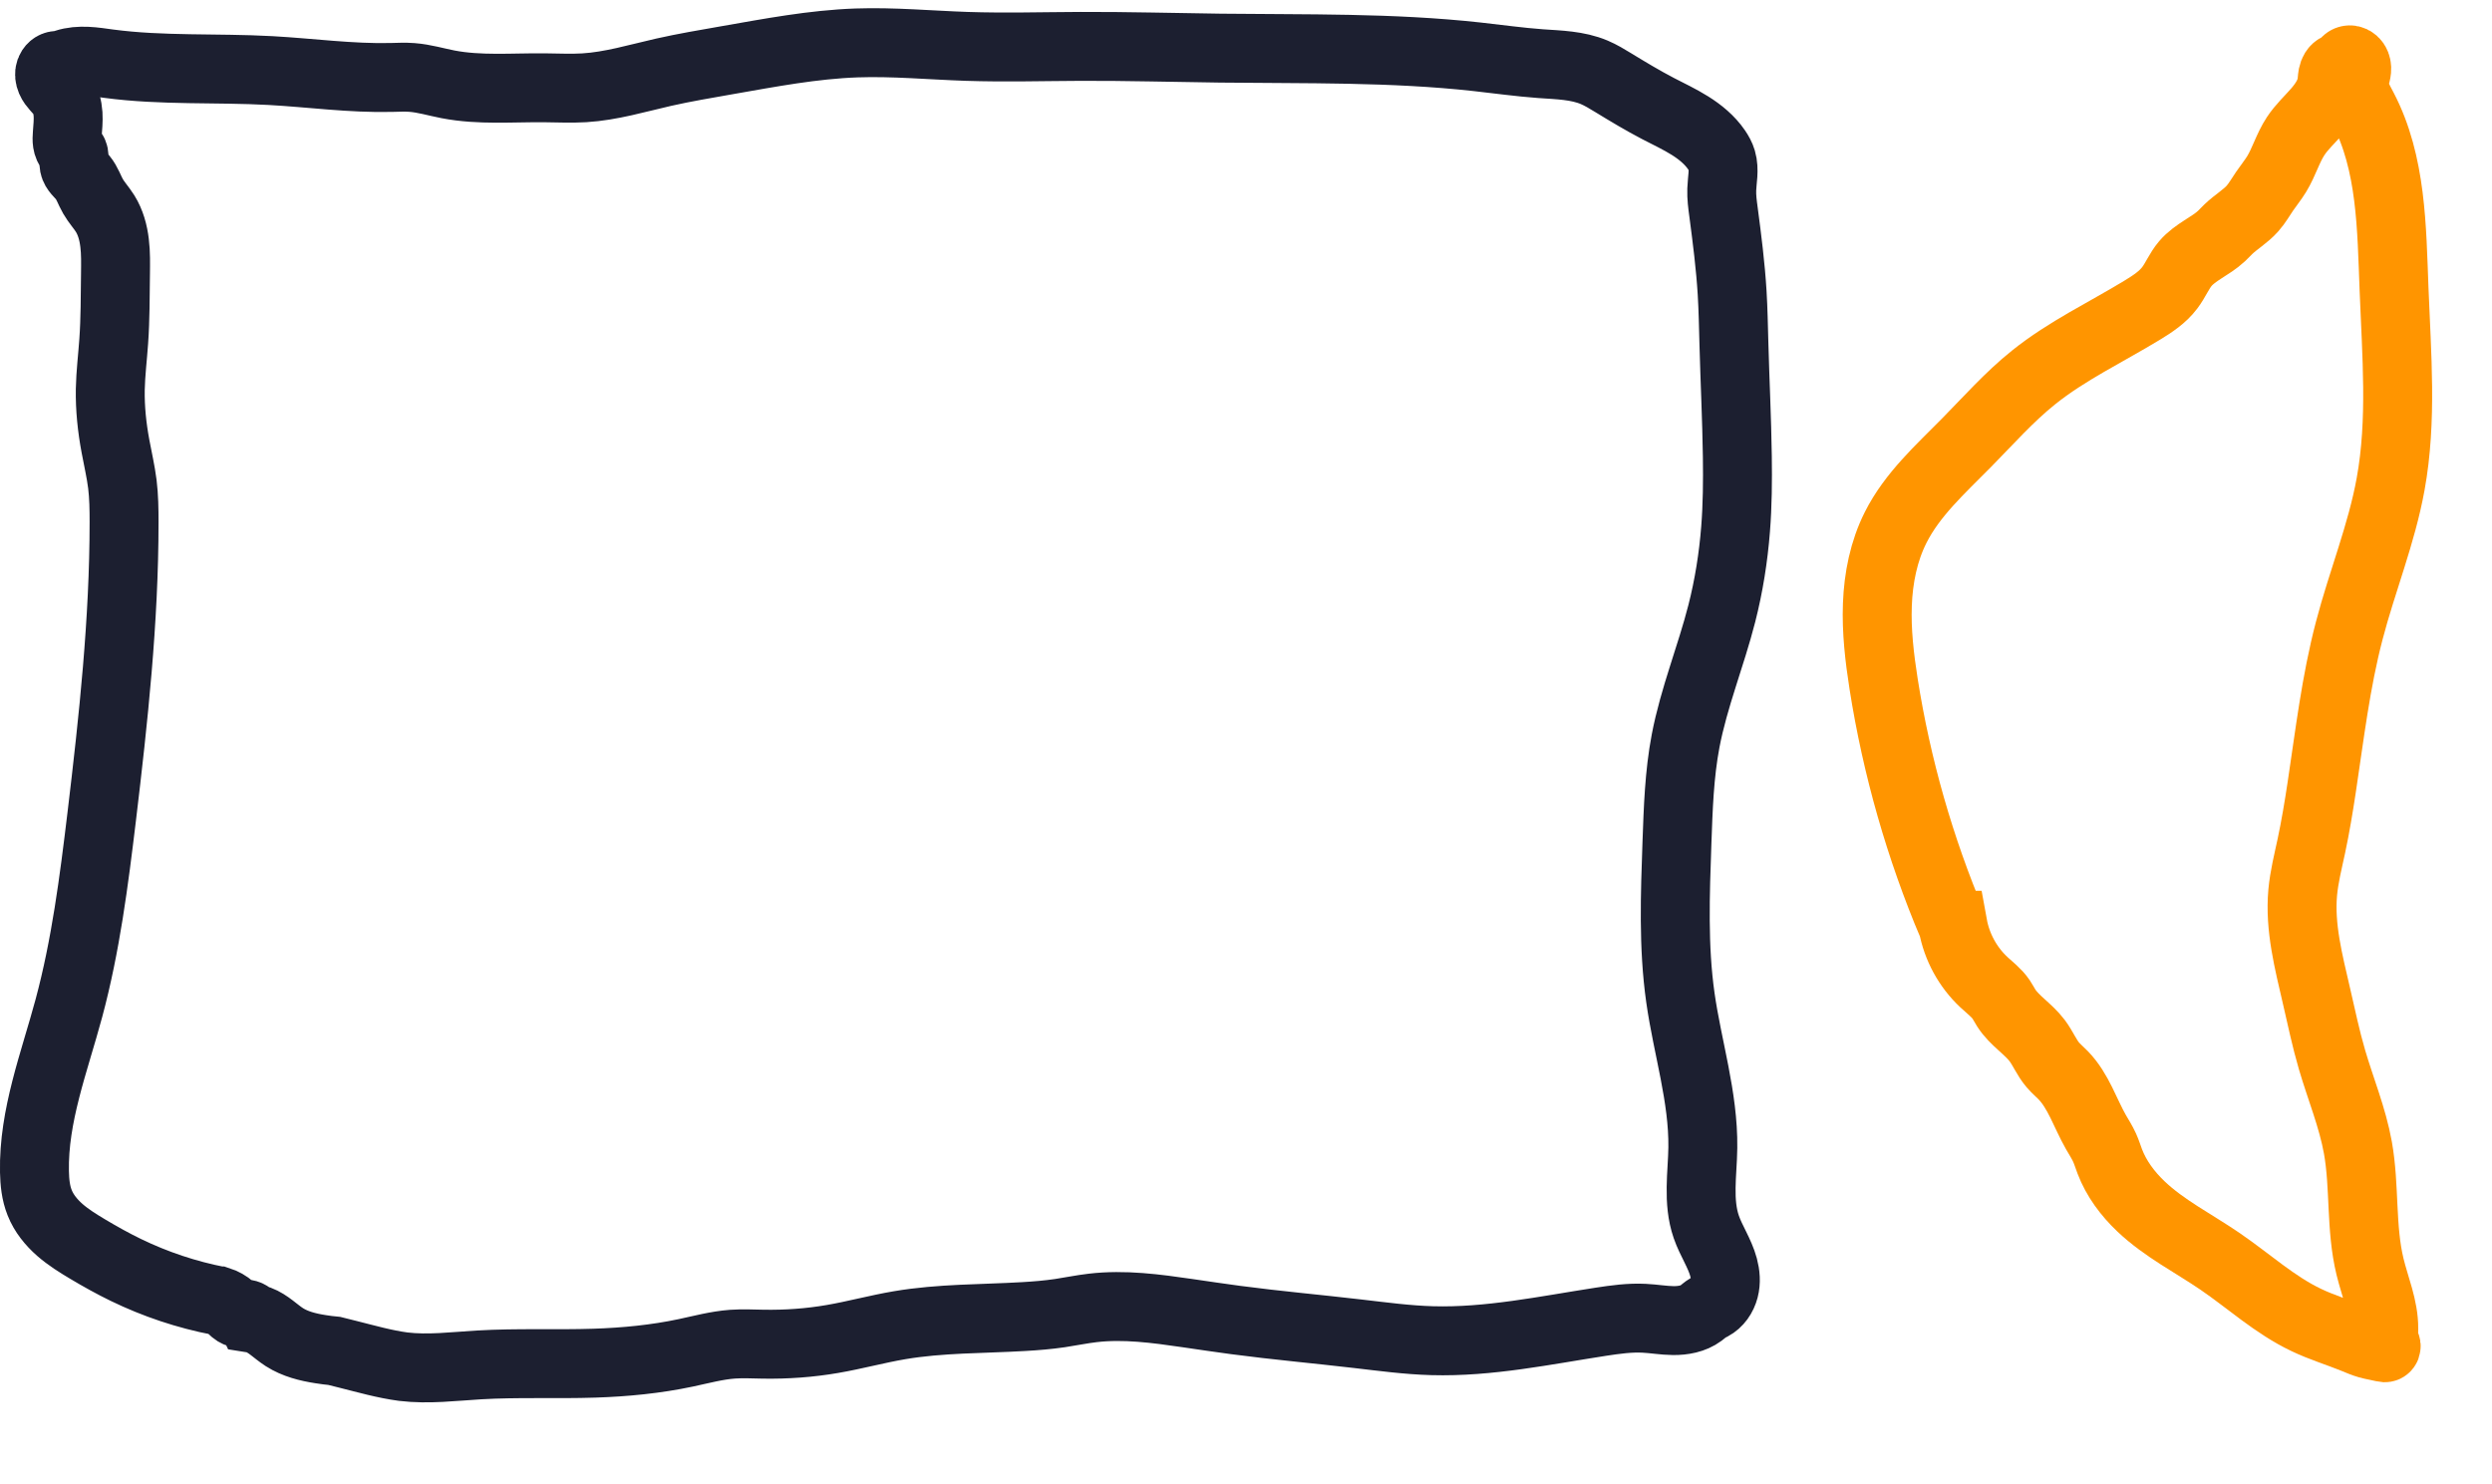 <?xml version="1.0" encoding="UTF-8" standalone="no"?>
<svg
   width="47px"
   height="28px"
   viewBox="0 0 47 28"
   version="1.1"
   id="svg1"
   sodipodi:docname="ico_doc.svg"
   inkscape:version="1.3.2 (091e20e, 2023-11-25, custom)"
   xmlns:inkscape="http://www.inkscape.org/namespaces/inkscape"
   xmlns:sodipodi="http://sodipodi.sourceforge.net/DTD/sodipodi-0.dtd"
   xmlns="http://www.w3.org/2000/svg"
   xmlns:svg="http://www.w3.org/2000/svg">
  <sodipodi:namedview
     id="namedview1"
     pagecolor="#ffffff"
     bordercolor="#000000"
     borderopacity="0.25"
     inkscape:showpageshadow="2"
     inkscape:pageopacity="0.0"
     inkscape:pagecheckerboard="0"
     inkscape:deskcolor="#d1d1d1"
     inkscape:zoom="30.765957"
     inkscape:cx="23.5"
     inkscape:cy="13.992739"
     inkscape:window-width="2560"
     inkscape:window-height="1369"
     inkscape:window-x="-8"
     inkscape:window-y="-8"
     inkscape:window-maximized="1"
     inkscape:current-layer="svg1" />
  <!-- Generator: Sketch 49 (51002) - http://www.bohemiancoding.com/sketch -->
  <title
     id="title1">icon/documentaries</title>
  <desc
     id="desc1">Created with Sketch.</desc>
  <defs
     id="defs1">
    <inkscape:path-effect
       effect="spiro"
       id="path-effect3"
       is_visible="true"
       lpeversion="1" />
    <inkscape:path-effect
       effect="spiro"
       id="path-effect2"
       is_visible="true"
       lpeversion="1" />
  </defs>
  <path
     style="fill:none;stroke-width:1.3;stroke:#1c1f30;stroke-opacity:1"
     d="M 4.128,24.54 C 3.521,24.423 2.929,24.225 2.373,23.955 2.128,23.836 1.891,23.704 1.658,23.565 1.473,23.455 1.29,23.341 1.128,23.2 0.967,23.058 0.827,22.887 0.748,22.687 0.674,22.503 0.654,22.301 0.65,22.102 0.629,21.046 1.026,20.034 1.3,19.015 1.617,17.835 1.772,16.619 1.918,15.407 2.139,13.561 2.34,11.708 2.34,9.849 2.34,9.61 2.337,9.37 2.308,9.133 2.278,8.893 2.222,8.657 2.178,8.418 2.112,8.065 2.074,7.705 2.08,7.346 2.086,7.042 2.124,6.739 2.145,6.436 2.175,6.014 2.172,5.591 2.178,5.168 2.18,4.973 2.185,4.777 2.161,4.583 2.138,4.389 2.086,4.196 1.983,4.03 1.913,3.918 1.821,3.82 1.755,3.705 1.687,3.588 1.647,3.453 1.56,3.348 1.53,3.311 1.495,3.279 1.465,3.243 1.434,3.207 1.407,3.167 1.398,3.12 c -0.009,-0.044 -0.002,-0.089 -6.65e-4,-0.133 7.617e-4,-0.022 1.603e-4,-0.045 -0.004,-0.067 -0.005,-0.022 -0.013,-0.043 -0.027,-0.06 -0.01,-0.012 -0.022,-0.022 -0.033,-0.033 -0.036,-0.037 -0.056,-0.087 -0.064,-0.138 -0.008,-0.051 -0.005,-0.103 -0.001,-0.154 0.009,-0.128 0.023,-0.256 0.015,-0.384 C 1.274,2.023 1.243,1.893 1.17,1.788 1.137,1.74 1.096,1.698 1.057,1.654 1.018,1.61 0.981,1.564 0.958,1.51 c -0.023,-0.054 -0.032,-0.116 -0.013,-0.171 0.01,-0.028 0.026,-0.053 0.048,-0.072 0.022,-0.019 0.051,-0.031 0.08,-0.033 0.011,-6.041e-4 0.022,1.967e-4 0.033,0 0.045,-8.143e-4 0.087,-0.019 0.13,-0.033 0.13,-0.043 0.269,-0.052 0.405,-0.046 0.137,0.006 0.272,0.028 0.407,0.046 1.011,0.135 2.037,0.074 3.055,0.13 0.759,0.042 1.515,0.148 2.275,0.13 0.13,-0.003 0.26,-0.01 0.39,0 0.231,0.017 0.455,0.086 0.683,0.13 0.597,0.115 1.212,0.059 1.82,0.065 0.249,0.002 0.499,0.015 0.748,0 0.508,-0.031 0.999,-0.18 1.495,-0.293 0.398,-0.09 0.801,-0.157 1.203,-0.228 0.808,-0.141 1.618,-0.296 2.438,-0.325 0.694,-0.024 1.387,0.042 2.08,0.065 0.715,0.024 1.43,0.003 2.145,0 0.878,-0.003 1.755,0.022 2.633,0.033 1.616,0.019 3.237,-0.014 4.843,0.163 0.401,0.044 0.8,0.101 1.203,0.13 0.341,0.024 0.692,0.03 1.008,0.163 0.125,0.053 0.242,0.124 0.358,0.195 0.278,0.17 0.556,0.337 0.845,0.488 0.202,0.105 0.41,0.202 0.603,0.323 0.193,0.121 0.374,0.269 0.502,0.457 0.041,0.06 0.077,0.125 0.098,0.195 0.026,0.089 0.028,0.183 0.022,0.276 -0.006,0.092 -0.019,0.184 -0.022,0.277 -0.005,0.141 0.014,0.282 0.033,0.423 0.067,0.508 0.132,1.016 0.163,1.528 0.019,0.314 0.024,0.628 0.033,0.943 0.019,0.715 0.055,1.43 0.065,2.145 0.006,0.455 0.003,0.911 -0.033,1.365 -0.042,0.537 -0.127,1.071 -0.26,1.593 -0.206,0.808 -0.527,1.586 -0.683,2.405 -0.12,0.631 -0.14,1.276 -0.163,1.918 -0.034,0.976 -0.072,1.958 0.065,2.925 0.134,0.945 0.435,1.873 0.423,2.828 -0.003,0.251 -0.029,0.501 -0.032,0.752 -0.004,0.251 0.015,0.506 0.097,0.743 0.09,0.262 0.254,0.495 0.326,0.762 0.036,0.134 0.048,0.276 0.013,0.41 -0.035,0.134 -0.119,0.258 -0.242,0.323 -0.021,0.011 -0.044,0.021 -0.065,0.033 -0.047,0.027 -0.086,0.065 -0.13,0.098 -0.148,0.11 -0.339,0.143 -0.523,0.142 -0.184,-0.002 -0.366,-0.035 -0.55,-0.044 -0.272,-0.014 -0.544,0.024 -0.813,0.065 -1.058,0.163 -2.116,0.388 -3.185,0.358 -0.468,-0.013 -0.933,-0.076 -1.398,-0.13 -0.769,-0.09 -1.54,-0.158 -2.308,-0.26 -0.304,-0.04 -0.607,-0.086 -0.91,-0.13 -0.592,-0.086 -1.193,-0.168 -1.788,-0.098 -0.207,0.024 -0.411,0.067 -0.618,0.098 -0.226,0.033 -0.454,0.052 -0.683,0.065 -0.781,0.046 -1.569,0.032 -2.34,0.163 -0.425,0.072 -0.842,0.187 -1.268,0.26 -0.429,0.074 -0.865,0.105 -1.3,0.098 -0.195,-0.003 -0.39,-0.014 -0.585,0 -0.297,0.022 -0.586,0.101 -0.878,0.163 -0.566,0.12 -1.144,0.176 -1.723,0.195 -0.726,0.024 -1.453,-0.01 -2.178,0.033 -0.477,0.028 -0.956,0.09 -1.43,0.033 C 7.253,25.733 6.91,25.634 6.566,25.548 L 6.306,25.483 C 6.219,25.475 6.132,25.464 6.046,25.45 5.807,25.413 5.566,25.353 5.363,25.223 5.198,25.117 5.059,24.966 4.876,24.898 c -0.042,-0.016 -0.086,-0.026 -0.13,-0.033 -0.013,-0.028 -0.037,-0.052 -0.065,-0.065 -0.03,-0.014 -0.064,-0.017 -0.097,-0.019 -0.033,-0.002 -0.067,-0.003 -0.098,-0.014 -0.026,-0.009 -0.049,-0.025 -0.07,-0.042 -0.021,-0.018 -0.04,-0.037 -0.06,-0.055 -0.066,-0.059 -0.144,-0.103 -0.228,-0.13 z"
     id="path2"
     inkscape:path-effect="#path-effect2"
     inkscape:original-d="M 4.1279391,24.540111 C 3.5046251,24.541876 2.9129212,24.231414 2.3727524,23.955048 2.1310399,23.831382 1.8853234,23.712977 1.6576763,23.565007 1.3993065,23.397066 0.88739558,23.020821 0.74757953,22.687414 0.67111948,22.505086 0.65884764,22.299867 0.65006916,22.102351 0.60005921,20.977128 1.0167072,20.085263 1.3001383,19.014523 1.621303,17.801234 1.747325,16.641887 1.917704,15.406639 2.1711656,13.569042 2.3824665,11.70612 2.340249,9.8485477 2.3348275,9.6100045 2.3346863,9.3705506 2.3077455,9.1334716 2.2803913,8.8927544 2.2136696,8.6579817 2.1777317,8.4183956 2.1372588,8.1485766 2.0904816,7.63307 2.0802213,7.3457815 2.0562798,6.6754192 2.0894756,7.1604693 2.1452282,6.4356846 2.1662696,6.1621467 2.1891141,5.4981415 2.1777317,5.1680498 2.1647308,4.7910231 2.1698104,4.3706096 1.9827109,4.0304288 1.9189763,3.9145477 1.824798,3.8178432 1.7551867,3.7053942 1.6837311,3.5899658 1.6309558,3.463694 1.560166,3.3478562 1.5115659,3.2683288 1.4393298,3.2036941 1.3976487,3.120332 1.2872703,2.8995752 1.4072124,3.028573 1.3651452,2.8603043 1.361429,2.8454395 1.3383323,2.8420272 1.3326418,2.8278008 1.3152517,2.7843256 1.2736382,2.5682879 1.2676349,2.5352697 1.2225176,2.2871251 1.2168451,2.0368668 1.1701245,1.7876902 1.1416737,1.6359527 1.0311878,1.4008368 1.0726141,1.2351314 c 0.00263,-0.010511 0.021879,0.00212 0.032504,0 0.043804,-0.00876 0.085456,-0.029321 0.1300138,-0.032504 0.2701738,-0.019298 0.5417243,0 0.8125864,0 1.0194274,0 2.0364757,0.086349 3.0553251,0.1300139 0.7589093,0.032525 1.5165898,0.1019156 2.275242,0.1300138 0.1299248,0.00481 0.2606133,-0.012326 0.3900415,0 0.227182,0.021636 0.4534402,0.1058946 0.6825726,0.1300138 0.6055306,0.06374 1.2122392,0.065007 1.8201945,0.065007 0.249193,0 0.49905,0.018185 0.747579,0 0.499221,-0.036528 1.007585,-0.1841812 1.495159,-0.2925311 0.922894,-0.2050874 0.479755,-0.1204318 1.202628,-0.2275242 0.811267,-0.1201877 1.615624,-0.28766475 2.437759,-0.32503455 0.694923,-0.0315874 1.386597,0.0467536 2.080221,0.0650069 0.714542,0.0188037 1.430575,-0.0140128 2.145228,0 0.878982,0.0172349 1.752949,0.0325035 2.63278,0.0325035 1.618191,0 3.234959,-0.0384897 4.843015,0.16251725 0.270339,0.033792 0.93894,0.101507 1.202628,0.1300138 0.270299,0.029222 0.731578,0.059006 1.007607,0.1625173 0.127113,0.047667 0.239474,0.128011 0.357539,0.1950208 0.282835,0.1605279 0.563939,0.3240921 0.845089,0.4875518 0.357801,0.2080236 0.844251,0.4322589 1.105118,0.780083 0.04361,0.058144 0.08228,0.1239542 0.09751,0.1950208 0.03859,0.1800977 -0.0084,0.3685625 0,0.5525588 0.0064,0.1411187 0.01971,0.2818606 0.0325,0.4225449 0.04636,0.5099912 0.126032,1.0168697 0.162517,1.5276625 0.0224,0.3135879 0.01626,0.6286332 0.0325,0.9426003 0.09259,1.7900351 0.06501,0.058047 0.06501,2.1452282 0,0.3996903 0.01082,0.966549 -0.0325,1.3651452 -0.0044,0.040486 -0.24566,1.5341719 -0.260028,1.5926699 -0.198822,0.809489 -0.552767,1.57775 -0.682572,2.405256 -0.06877,0.43838 -0.140711,1.481574 -0.162518,1.917704 -0.04895,0.979088 -0.05461,1.951257 0.06501,2.925311 0.115476,0.940308 0.358396,1.881609 0.422545,2.827801 0.180489,2.662214 -0.143245,-0.274984 0.06501,1.495159 0.0202,0.171687 0.2197,1.37297 0.09751,1.495159 -0.01713,0.01713 -0.04485,0.01907 -0.06501,0.0325 -0.04507,0.03005 -0.07762,0.08372 -0.130015,0.09751 -0.270081,0.07107 -0.813571,0.07944 -1.072614,0.09751 -0.271069,0.01891 -0.542156,0.03849 -0.812587,0.06501 -1.066009,0.104511 -2.109557,0.357538 -3.185339,0.357538 -0.737418,0 -0.678505,-0.04012 -1.397648,-0.130014 -0.768126,-0.09601 -1.539732,-0.160929 -2.307746,-0.260027 -0.303926,-0.03922 -0.605278,-0.09848 -0.910097,-0.130014 -0.153022,-0.01583 -1.558784,-0.107915 -1.78769,-0.09751 -0.20819,0.0095 -0.410769,0.07166 -0.617565,0.09751 -0.226789,0.02835 -0.454958,0.04431 -0.682573,0.06501 -0.779935,0.0709 -1.561132,0.08261 -2.340249,0.162517 -0.53356,0.05472 -0.738055,0.180591 -1.267635,0.260028 -0.240343,0.03605 -1.022265,0.08979 -1.300138,0.09751 -0.194946,0.0054 -0.390893,-0.0182 -0.585062,0 -0.296206,0.02777 -0.582699,0.123198 -0.877594,0.162517 -0.570785,0.0761 -1.149142,0.144415 -1.722683,0.195021 -0.725112,0.06398 -1.4514918,0.01233 -2.1777312,0.0325 -0.4762577,0.01323 -0.9530092,0.05419 -1.4301522,0.0325 -0.3621742,-0.01646 -0.692507,-0.13605 -1.0401106,-0.227524 -0.086676,-0.02167 -0.1733518,-0.04334 -0.2600277,-0.06501 -0.086676,-0.01083 -0.1749992,-0.0125 -0.2600276,-0.0325 -0.2220266,-0.05224 -0.4712507,-0.136957 -0.6825727,-0.227524 -0.16964,-0.0727 -0.3315315,-0.227522 -0.4875518,-0.325034 -0.071357,-0.0446 -0.069441,-0.01231 -0.1300139,-0.0325 -0.1359866,0.05886 -0.037598,-0.0513 -0.065007,-0.06501 -0.060935,-0.03047 -0.1273282,-0.01558 -0.1950207,-0.0325 -0.065774,-0.01644 -0.077202,-0.07991 -0.1300139,-0.09751 -0.2303682,-0.07679 0.2592214,0.259383 -0.2275242,-0.130013 z" />
  <path
     style="fill:none;stroke:#ff9500;stroke-width:1.3;stroke-opacity:1"
     d="m 36.826,17.454 c -0.616,-1.456 -1.054,-2.988 -1.3,-4.55 -0.078,-0.497 -0.137,-0.999 -0.118,-1.501 0.019,-0.502 0.119,-1.007 0.346,-1.456 0.313,-0.621 0.844,-1.097 1.333,-1.593 0.414,-0.42 0.807,-0.866 1.268,-1.235 0.627,-0.503 1.361,-0.85 2.048,-1.268 0.192,-0.117 0.385,-0.243 0.52,-0.423 0.109,-0.144 0.176,-0.317 0.293,-0.455 0.093,-0.11 0.213,-0.192 0.333,-0.27 0.121,-0.078 0.244,-0.152 0.349,-0.25 0.045,-0.042 0.086,-0.088 0.13,-0.13 0.144,-0.138 0.322,-0.24 0.455,-0.39 0.088,-0.099 0.153,-0.216 0.228,-0.325 0.074,-0.109 0.159,-0.212 0.228,-0.325 0.139,-0.228 0.211,-0.492 0.358,-0.715 0.113,-0.172 0.267,-0.313 0.402,-0.468 0.135,-0.155 0.256,-0.335 0.281,-0.54 0.008,-0.061 0.007,-0.125 0.028,-0.183 0.011,-0.029 0.027,-0.057 0.05,-0.077 0.023,-0.02 0.054,-0.034 0.085,-0.033 0.011,3.396e-4 0.022,0.002 0.033,0 0.01,-0.002 0.019,-0.008 0.026,-0.016 0.007,-0.008 0.012,-0.017 0.016,-0.026 0.008,-0.019 0.012,-0.039 0.024,-0.056 0.013,-0.02 0.034,-0.033 0.057,-0.038 0.023,-0.005 0.047,-9.71e-4 0.068,0.009 0.021,0.01 0.039,0.027 0.052,0.046 0.013,0.019 0.021,0.042 0.026,0.065 0.009,0.046 0.002,0.093 -0.009,0.139 -0.011,0.045 -0.025,0.09 -0.031,0.137 -0.012,0.092 0.007,0.185 0.041,0.271 0.033,0.086 0.079,0.167 0.122,0.249 0.539,1.032 0.54,2.249 0.585,3.413 0.047,1.226 0.155,2.465 -0.065,3.673 -0.171,0.942 -0.538,1.836 -0.78,2.763 -0.254,0.969 -0.37,1.967 -0.52,2.958 -0.056,0.37 -0.117,0.739 -0.195,1.105 -0.062,0.291 -0.136,0.581 -0.163,0.878 -0.059,0.656 0.112,1.308 0.26,1.95 0.093,0.402 0.177,0.807 0.293,1.203 0.162,0.553 0.386,1.09 0.488,1.658 0.132,0.741 0.051,1.511 0.228,2.243 0.094,0.39 0.262,0.769 0.26,1.17 -2.12e-4,0.05 -0.003,0.099 -2.71e-4,0.149 0.003,0.049 0.011,0.099 0.033,0.144 0.005,0.011 0.011,0.022 0.013,0.034 8.19e-4,0.006 4.79e-4,0.012 -0.002,0.018 -0.002,0.006 -0.006,0.011 -0.011,0.014 -0.005,0.003 -0.011,0.003 -0.016,0.003 -0.005,-3.51e-4 -0.011,-0.002 -0.016,-0.003 -0.097,-0.024 -0.196,-0.038 -0.293,-0.065 -0.089,-0.025 -0.174,-0.063 -0.26,-0.098 -0.302,-0.123 -0.616,-0.217 -0.91,-0.358 -0.593,-0.282 -1.084,-0.735 -1.625,-1.105 -0.502,-0.343 -1.055,-0.621 -1.495,-1.04 -0.25,-0.238 -0.462,-0.522 -0.585,-0.845 -0.033,-0.087 -0.06,-0.176 -0.098,-0.26 -0.046,-0.102 -0.107,-0.196 -0.163,-0.293 -0.205,-0.36 -0.329,-0.775 -0.618,-1.073 -0.064,-0.066 -0.135,-0.125 -0.195,-0.195 -0.117,-0.137 -0.185,-0.31 -0.293,-0.455 -0.085,-0.114 -0.193,-0.208 -0.298,-0.304 -0.105,-0.095 -0.21,-0.194 -0.287,-0.314 -0.034,-0.053 -0.062,-0.11 -0.098,-0.163 -0.086,-0.127 -0.213,-0.22 -0.325,-0.325 -0.303,-0.283 -0.511,-0.665 -0.585,-1.073 z"
     id="path3"
     inkscape:path-effect="#path-effect3"
     inkscape:original-d="M 36.826418,17.454357 C 36.307754,15.778673 35.876712,14.563819 35.526279,12.903873 35.316173,11.908634 35.191587,10.85776 35.753804,9.9460581 36.179852,9.2551688 36.583102,8.9088021 37.086445,8.3533887 37.665418,7.7145221 37.546619,7.746283 38.35408,7.1182573 38.984923,6.6276016 39.729531,6.280873 40.401798,5.8506224 c 0.26221,-0.1678145 0.36697,-0.1819828 0.520055,-0.4225449 0.142981,-0.2246843 0.05954,-0.241471 0.292532,-0.4550485 0.342272,-0.3137502 0.196214,-0.1417766 0.682572,-0.5200553 0.04838,-0.037628 0.08421,-0.089296 0.130014,-0.1300138 0.149316,-0.1327253 0.317106,-0.2455309 0.455048,-0.3900415 0.09132,-0.095665 0.151683,-0.2166897 0.227525,-0.3250346 0.07584,-0.1083448 0.157912,-0.2125855 0.227524,-0.3250346 0.291095,-0.4702303 0.106649,-0.2361069 0.357538,-0.715076 0.187142,-0.3572716 0.448939,-0.6805208 0.682572,-1.0076072 0.06543,-0.091601 0.08267,-0.2126859 0.162518,-0.2925311 0.0077,-0.00766 0.02484,0.00766 0.0325,0 0.03959,-0.039589 0.01523,-0.07262 0.06501,-0.09751 0.117093,-0.058546 0.121119,0.2333425 0.162517,0.357538 0.05743,0.172299 0.115455,0.3446399 0.162518,0.5200553 0.299808,1.117468 0.473243,2.2627237 0.585062,3.4128631 0.120593,1.240387 0.170529,2.4408549 -0.06501,3.6728907 -0.179875,0.940885 -0.536222,1.839606 -0.780083,2.762794 -0.256046,0.969318 -0.353125,1.971408 -0.520055,2.957814 -0.06242,0.368821 -0.127446,0.737208 -0.195021,1.105118 -0.0409,0.222701 -0.135839,0.637492 -0.162517,0.877593 -0.0737,0.663309 0.09203,1.311806 0.260027,1.950208 0.105929,0.402527 0.173761,0.800636 0.292531,1.202628 0.137128,0.464123 0.376797,1.181428 0.487552,1.657676 0.173385,0.745553 0.07436,1.496075 0.227524,2.242738 0.270613,1.319239 0.07237,-0.04966 0.260028,1.170125 0.01492,0.09697 0.02362,0.194824 0.0325,0.292531 0.002,0.02158 0.0097,0.04563 0,0.06501 -0.0048,0.0097 -0.02188,0.0021 -0.0325,0 -0.09795,-0.01959 -0.196701,-0.03682 -0.292531,-0.06501 -0.08881,-0.02612 -0.171672,-0.0699 -0.260028,-0.09751 -0.333483,-0.104214 -0.604661,-0.166641 -0.910096,-0.357538 -0.555065,-0.346916 -1.070832,-0.755008 -1.625173,-1.105118 -0.509973,-0.322088 -1.054579,-0.619556 -1.495159,-1.040111 -0.222391,-0.212281 -0.447254,-0.569471 -0.585063,-0.845089 -0.0414,-0.0828 -0.05809,-0.176269 -0.09751,-0.260028 -0.0475,-0.100931 -0.110758,-0.193719 -0.162517,-0.292531 -0.189795,-0.362336 -0.359738,-0.750329 -0.617566,-1.072614 -0.05743,-0.07179 -0.136805,-0.123868 -0.195021,-0.195021 -0.111743,-0.136576 -0.180787,-0.318473 -0.292531,-0.455048 -0.177953,-0.217499 -0.405296,-0.401846 -0.585062,-0.617566 -0.04044,-0.04853 -0.05525,-0.11556 -0.09751,-0.162517 -0.340119,-0.37791 -0.0669,0.04374 -0.325035,-0.325035 -0.232795,-0.332564 -0.404566,-0.711622 -0.585062,-1.072614 z" />
</svg>
